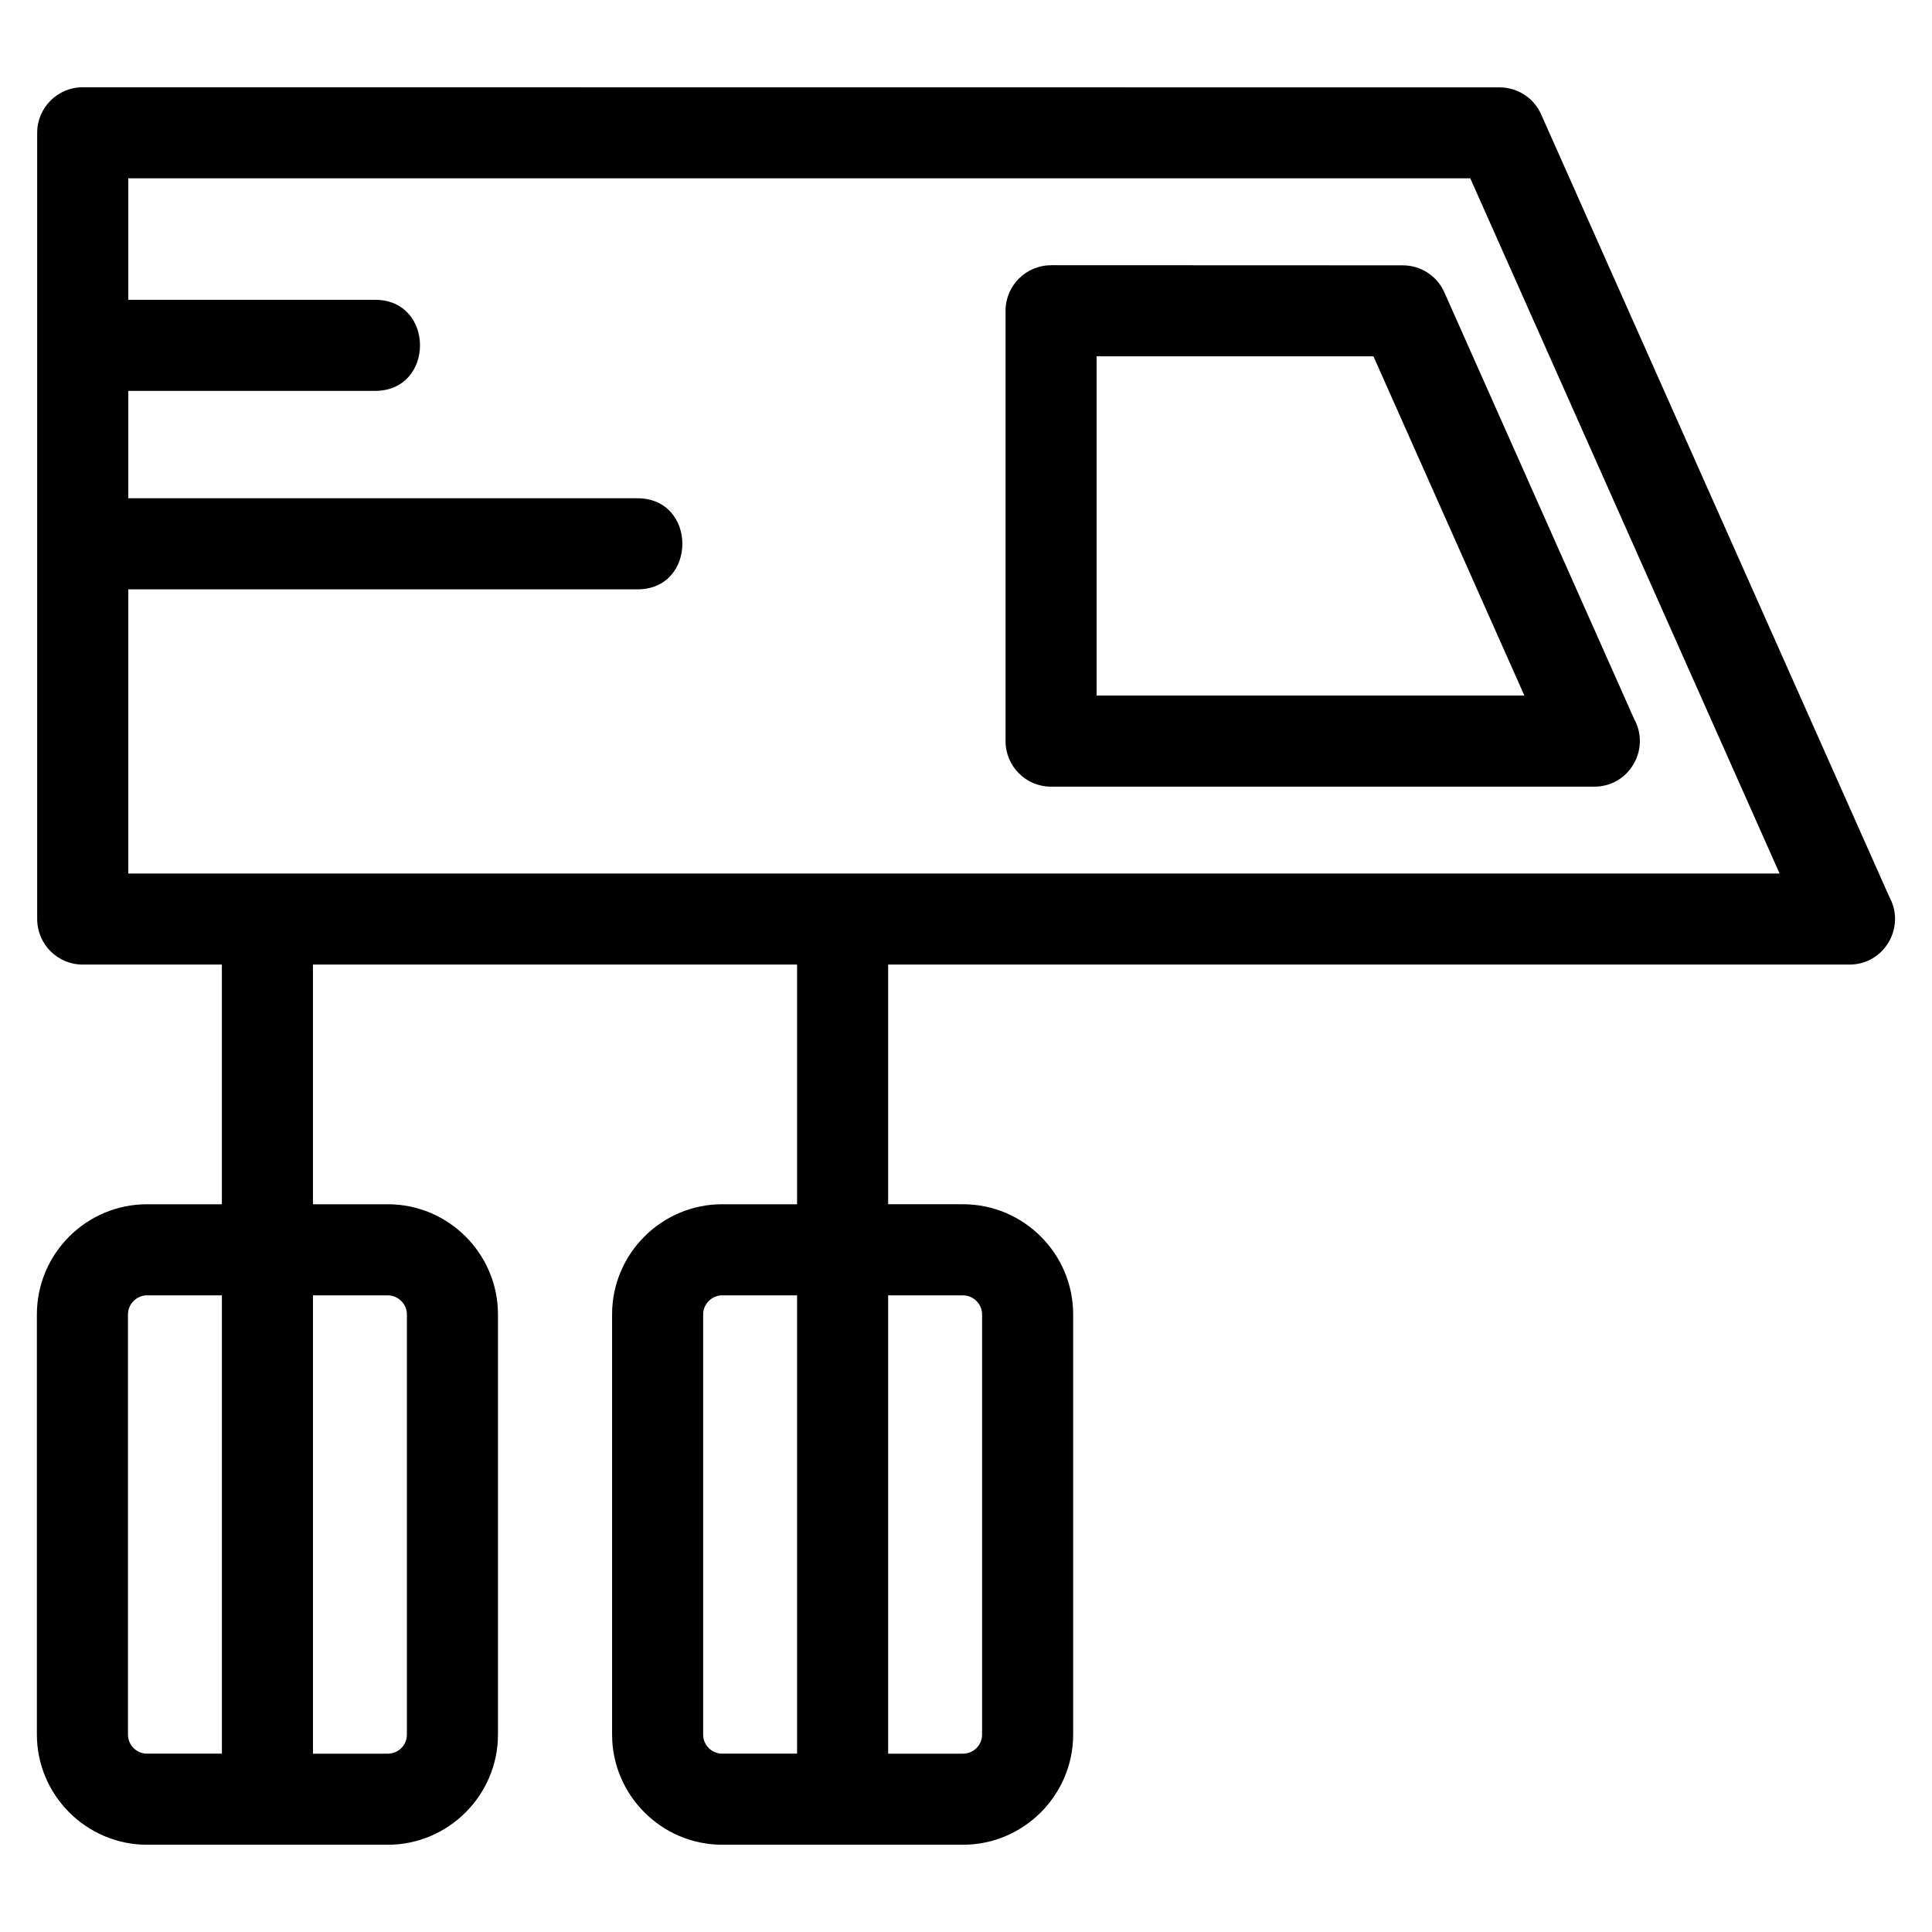 <?xml version="1.0" encoding="UTF-8"?>
<!-- Uploaded to: SVG Repo, www.svgrepo.com, Generator: SVG Repo Mixer Tools -->
<svg fill="#000000" width="800px" height="800px" version="1.1" viewBox="144 144 512 512" xmlns="http://www.w3.org/2000/svg">
 <path d="m533.64 191.26h-355.64v32.188h65.398c15.875 0 15.875 24.141 0 24.141h-65.398v28.457h134.93c15.871 0 15.871 24.141 0 24.141h-134.93v75.305h437.61zm-198.25 271.88h19.844v-63.516h-128.3v63.516h19.844c16.078 0 29.188 13.109 29.188 29.188v111.36c0 16.055-13.145 29.188-29.188 29.188h-63.824c-16.043 0-29.18-13.145-29.18-29.188v-111.36c0-16.078 13.102-29.188 29.18-29.188h19.844v-63.516h-36.871c-6.664 0-12.074-5.402-12.074-12.066v-208.37c0-6.664 5.41-12.066 12.074-12.066l375.5 0.035c4.602 0.008 8.992 2.66 10.984 7.133l92.312 207.46c4.352 7.922-1.34 17.871-10.586 17.871h-254.77v63.516h19.844c16.078 0 29.188 13.109 29.188 29.188v111.36c0 16.055-13.145 29.188-29.188 29.188h-63.824c-16.047 0-29.18-13.145-29.18-29.188v-111.36c0-16.078 13.102-29.188 29.18-29.188zm63.824 24.141h-19.844v121.46h19.844c2.773 0 5.047-2.262 5.047-5.047v-111.36c0-2.75-2.297-5.047-5.047-5.047zm-43.98 0h-19.844c-2.75 0-5.047 2.297-5.047 5.047v111.36c0 2.785 2.266 5.047 5.047 5.047h19.844zm-108.45 0h-19.844v121.46h19.844c2.773 0 5.047-2.262 5.047-5.047v-111.36c0-2.75-2.297-5.047-5.047-5.047zm-43.98 0h-19.844c-2.75 0-5.047 2.297-5.047 5.047v111.36c0 2.785 2.266 5.047 5.047 5.047h19.844zm305.17-248.86h-73.359v89.914h113.36zm-85.426-24.141 93.223 0.035c4.602 0.008 8.992 2.66 10.984 7.129l50.34 113.16c4.356 7.922-1.332 17.871-10.582 17.871h-143.97c-6.664 0-12.066-5.402-12.066-12.066v-114.05c0-6.664 5.402-12.066 12.066-12.066z"/>
</svg>
